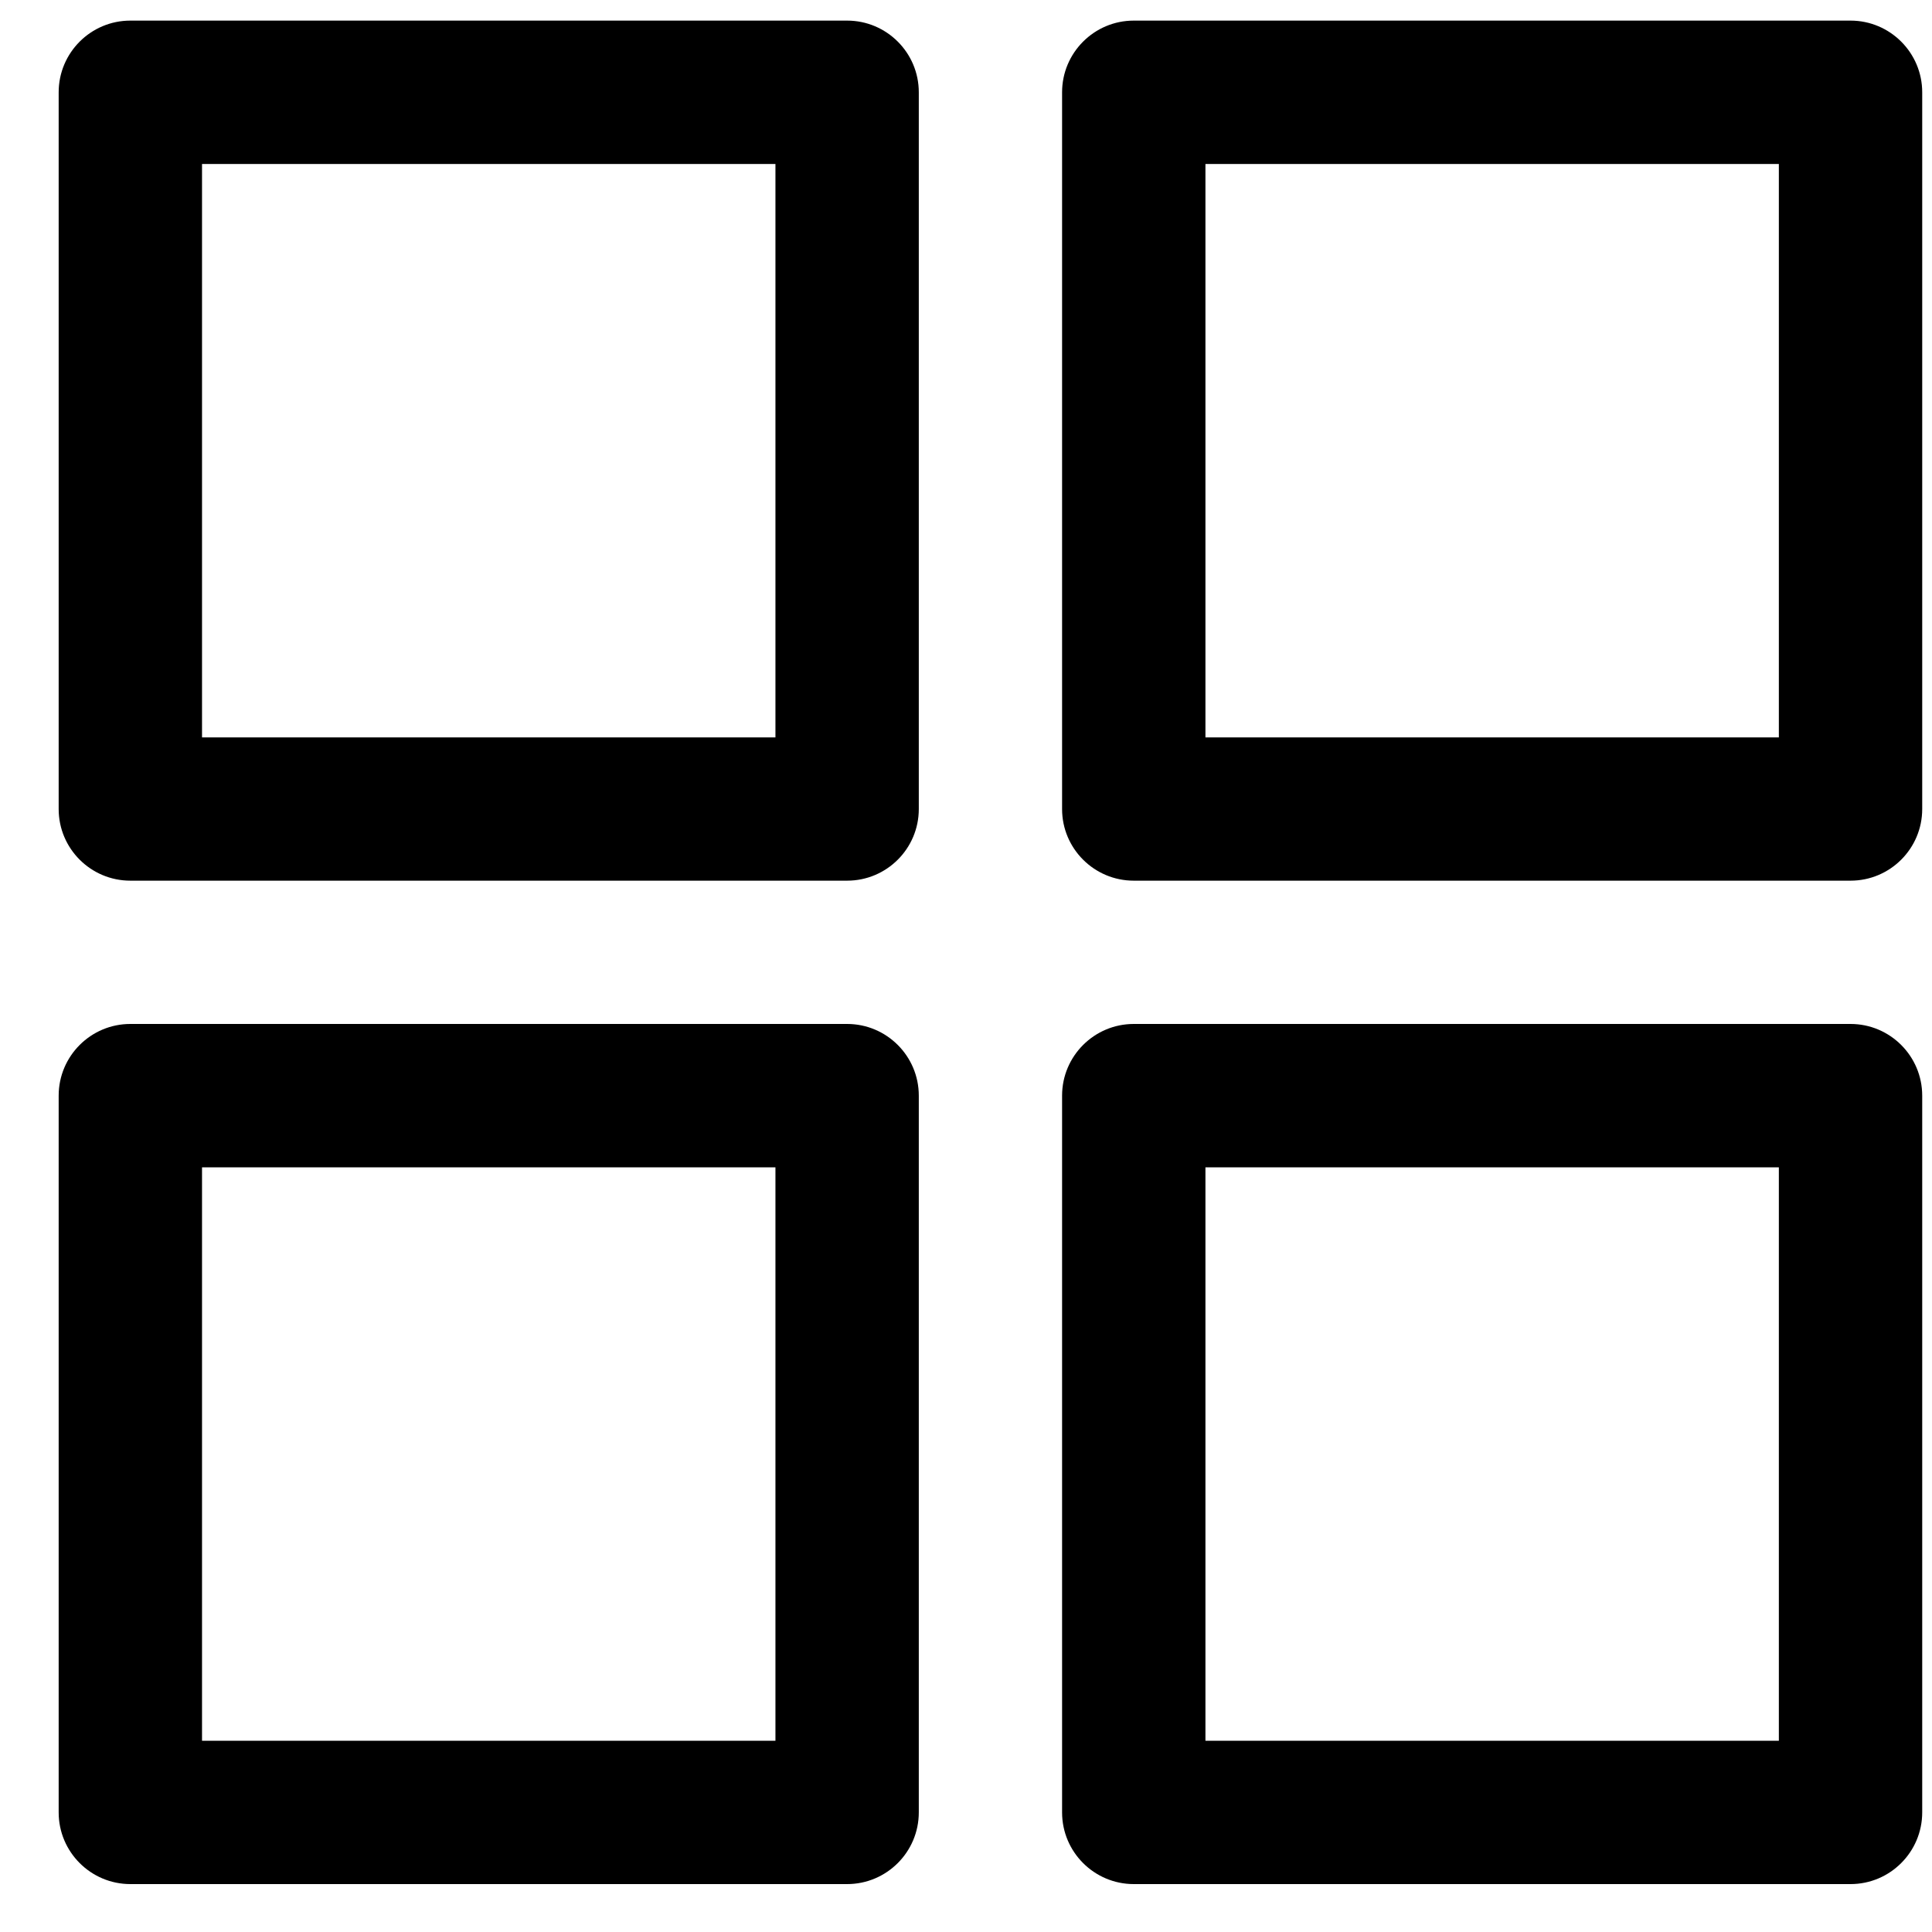 <svg width="30" height="30" viewBox="0 0 30 30" fill="none" xmlns="http://www.w3.org/2000/svg">
<path d="M13.154 0.32H2.024C1.41 0.32 0.911 0.819 0.911 1.433V12.563C0.911 13.177 1.41 13.675 2.024 13.675H13.154C13.768 13.675 14.267 13.177 14.267 12.563V1.433C14.267 0.819 13.768 0.32 13.154 0.32ZM12.041 11.45H3.137V2.546H12.041V11.45H12.041Z" fill="black"/>
<path d="M28.735 0.32H17.605C16.991 0.32 16.492 0.819 16.492 1.433V12.563C16.492 13.177 16.991 13.675 17.605 13.675H28.735C29.349 13.675 29.848 13.177 29.848 12.563V1.433C29.848 0.819 29.349 0.32 28.735 0.32ZM27.622 11.45H18.718V2.546H27.622V11.45Z" fill="black"/>
<path d="M13.154 15.9H2.024C1.41 15.9 0.911 16.399 0.911 17.013V28.143C0.911 28.757 1.41 29.256 2.024 29.256H13.154C13.768 29.256 14.267 28.757 14.267 28.143V17.013C14.267 16.399 13.768 15.9 13.154 15.9ZM12.041 27.03H3.137V18.126H12.041V27.03H12.041Z" fill="black"/>
<path d="M28.735 15.9H17.605C16.991 15.9 16.492 16.399 16.492 17.013V28.143C16.492 28.757 16.991 29.256 17.605 29.256H28.735C29.349 29.256 29.848 28.757 29.848 28.143V17.013C29.848 16.399 29.349 15.9 28.735 15.9ZM27.622 27.03H18.718V18.126H27.622V27.03Z" fill="black"/>
</svg>
